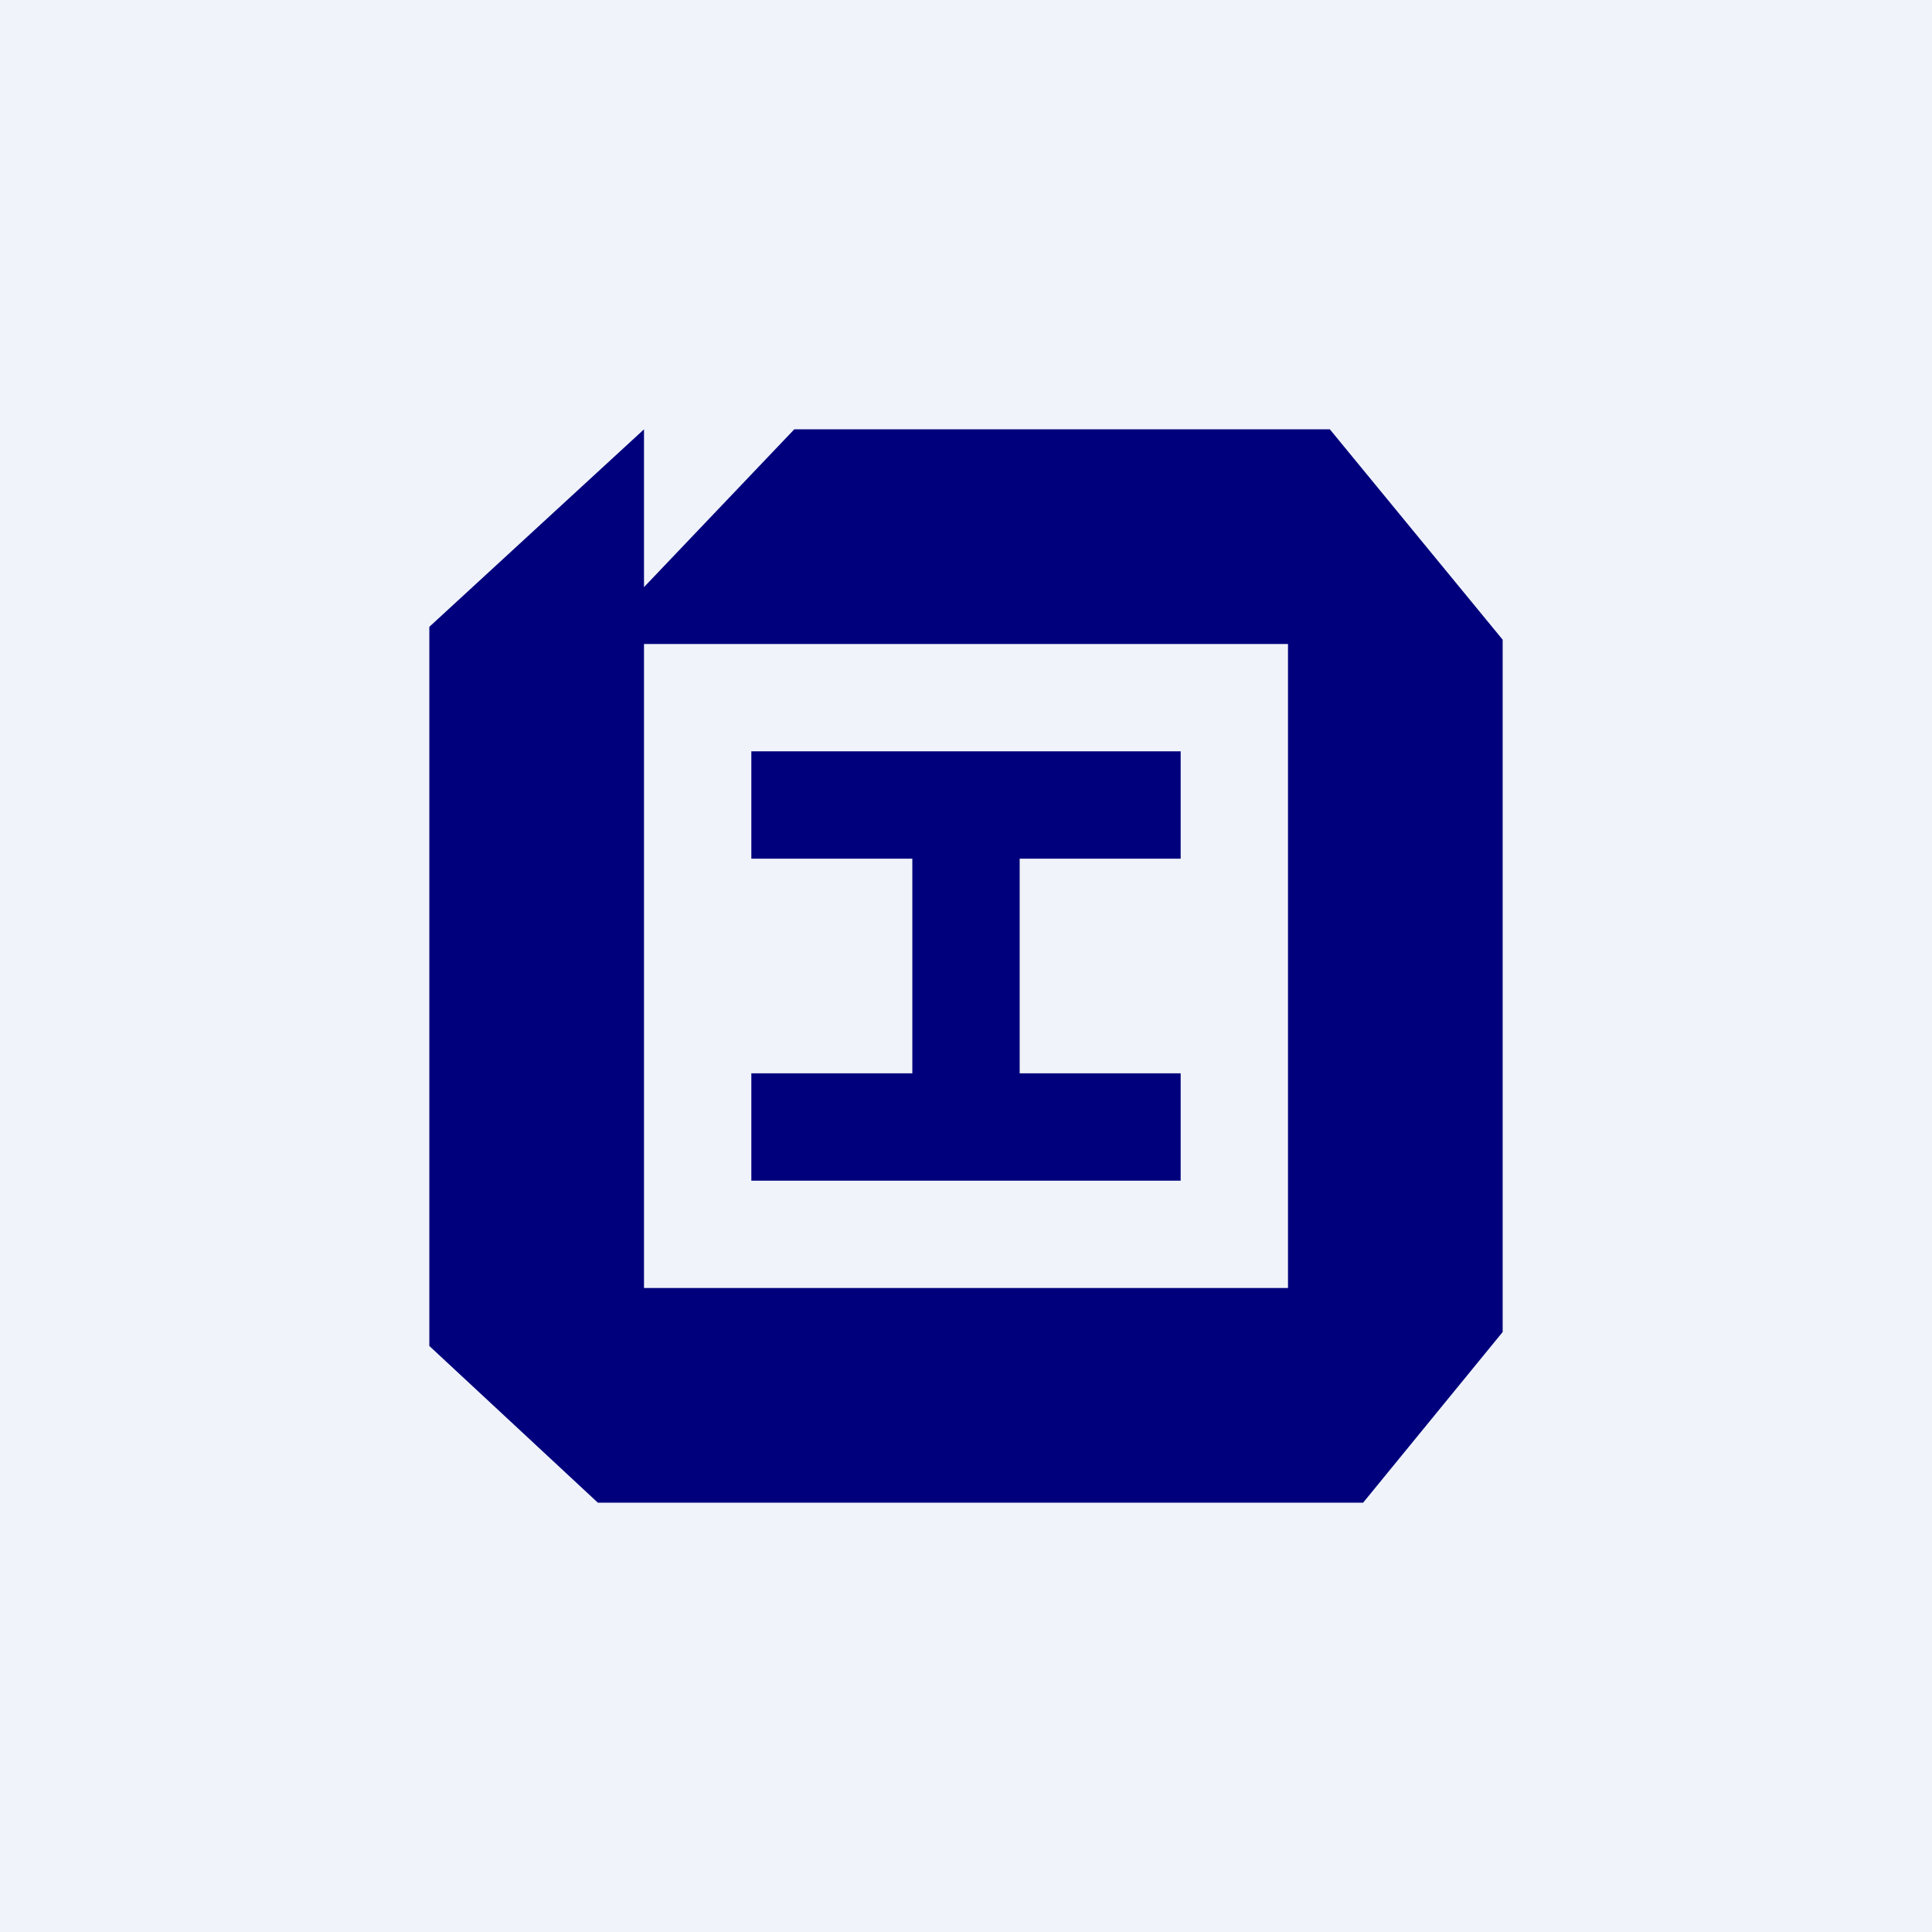 <!-- by TradingView --><svg width="18" height="18" viewBox="0 0 18 18" xmlns="http://www.w3.org/2000/svg"><path fill="#F0F3FA" d="M0 0h18v18H0z"/><path d="M12.7 14H5.57L4 12.54V5.84L6 4v1.47L7.4 4h4.99L14 5.96v6.45L12.7 14ZM6 12h6V6H6v6Zm1-1v-1h1.5V8H7V7h4v1H9.5v2H11v1H7Z" fill="#00007C"/></svg>